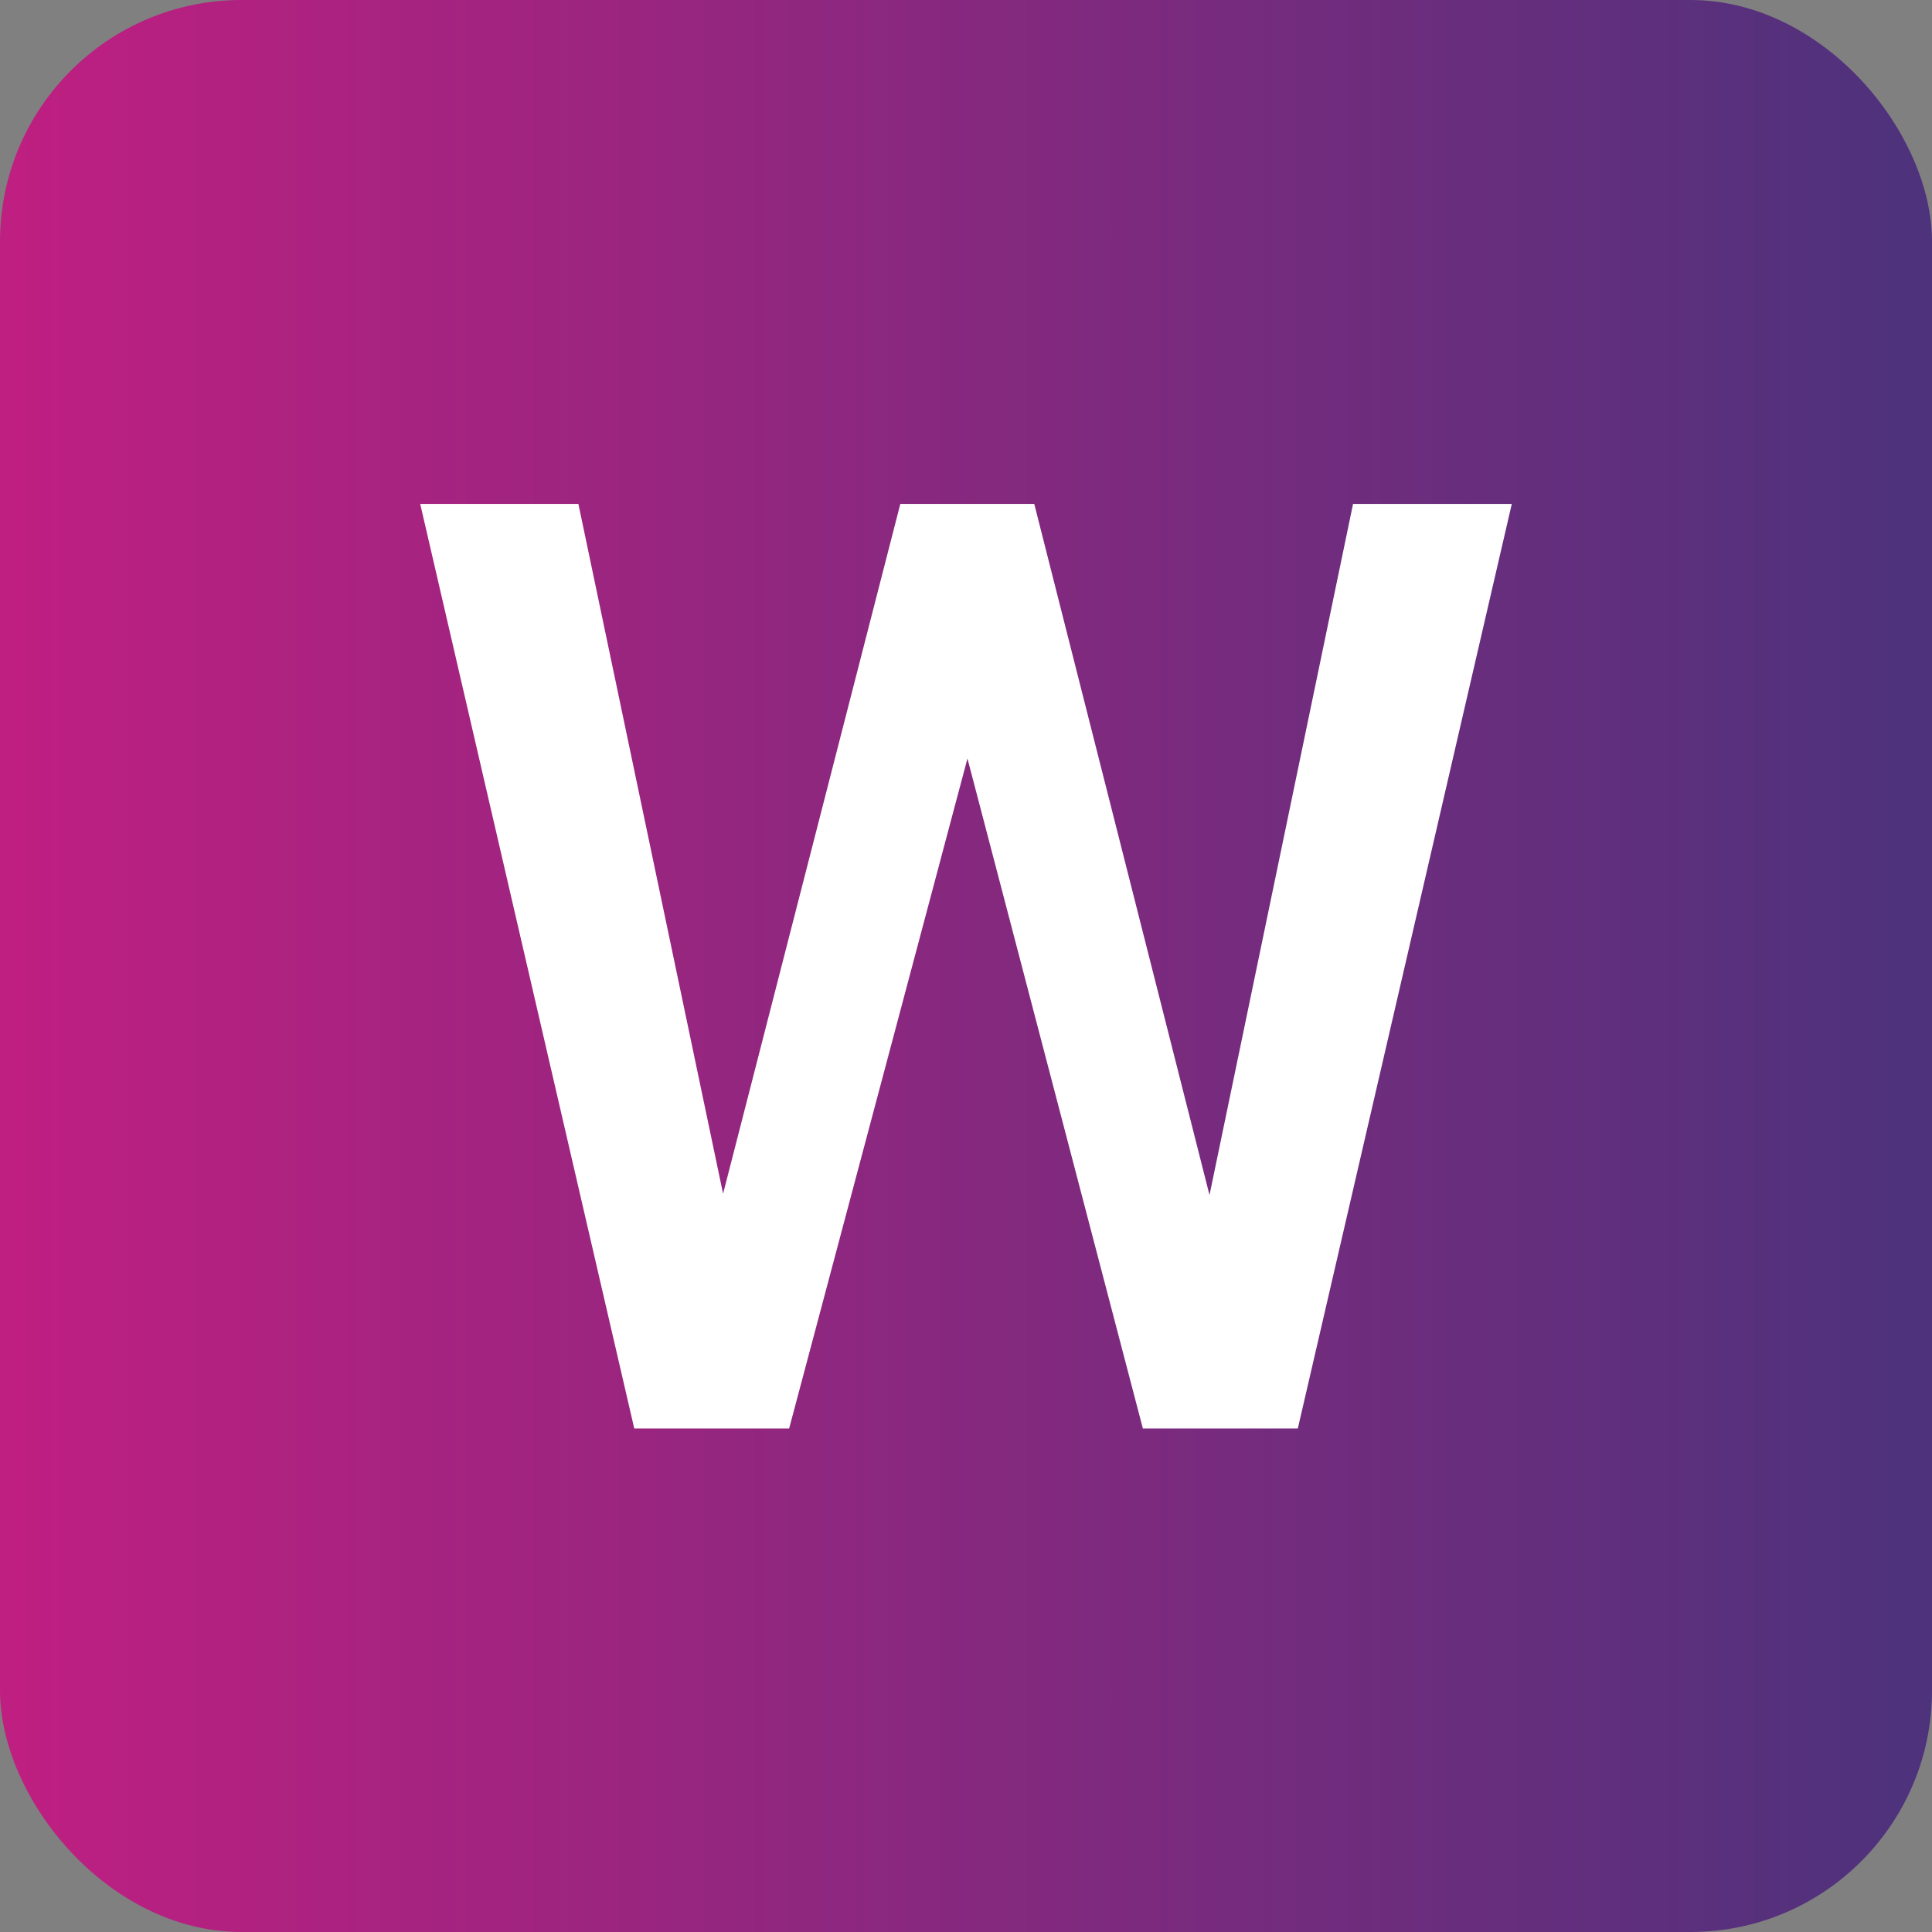 <svg width="24" height="24" viewBox="0 0 24 24" fill="none" xmlns="http://www.w3.org/2000/svg">
<rect x="0" y="0" width="24" height="24" fill="#808080" stroke="none"/>
<rect width="24" height="24" rx="3" fill="url(#paint0_linear_1121_6193)"/>
<path d="M8.896 15.165L11.184 6.26H12.383L12.249 8.555L9.803 17.745H8.557L8.896 15.165ZM7.185 6.26L9.038 15.094L9.204 17.745H7.879L5.22 6.26H7.185ZM14.978 15.071L16.808 6.26H18.78L16.122 17.745H14.796L14.978 15.071ZM12.848 6.26L15.112 15.189L15.443 17.745H14.197L11.791 8.555L11.665 6.26H12.848Z" fill="white"/>
<defs>
<linearGradient id="paint0_linear_1121_6193" x1="0" y1="12" x2="24" y2="12" gradientUnits="userSpaceOnUse">
<stop stop-color="#BF1F81"/>
<stop offset="1" stop-color="#4D327C"/>
</linearGradient>
</defs>
</svg>

